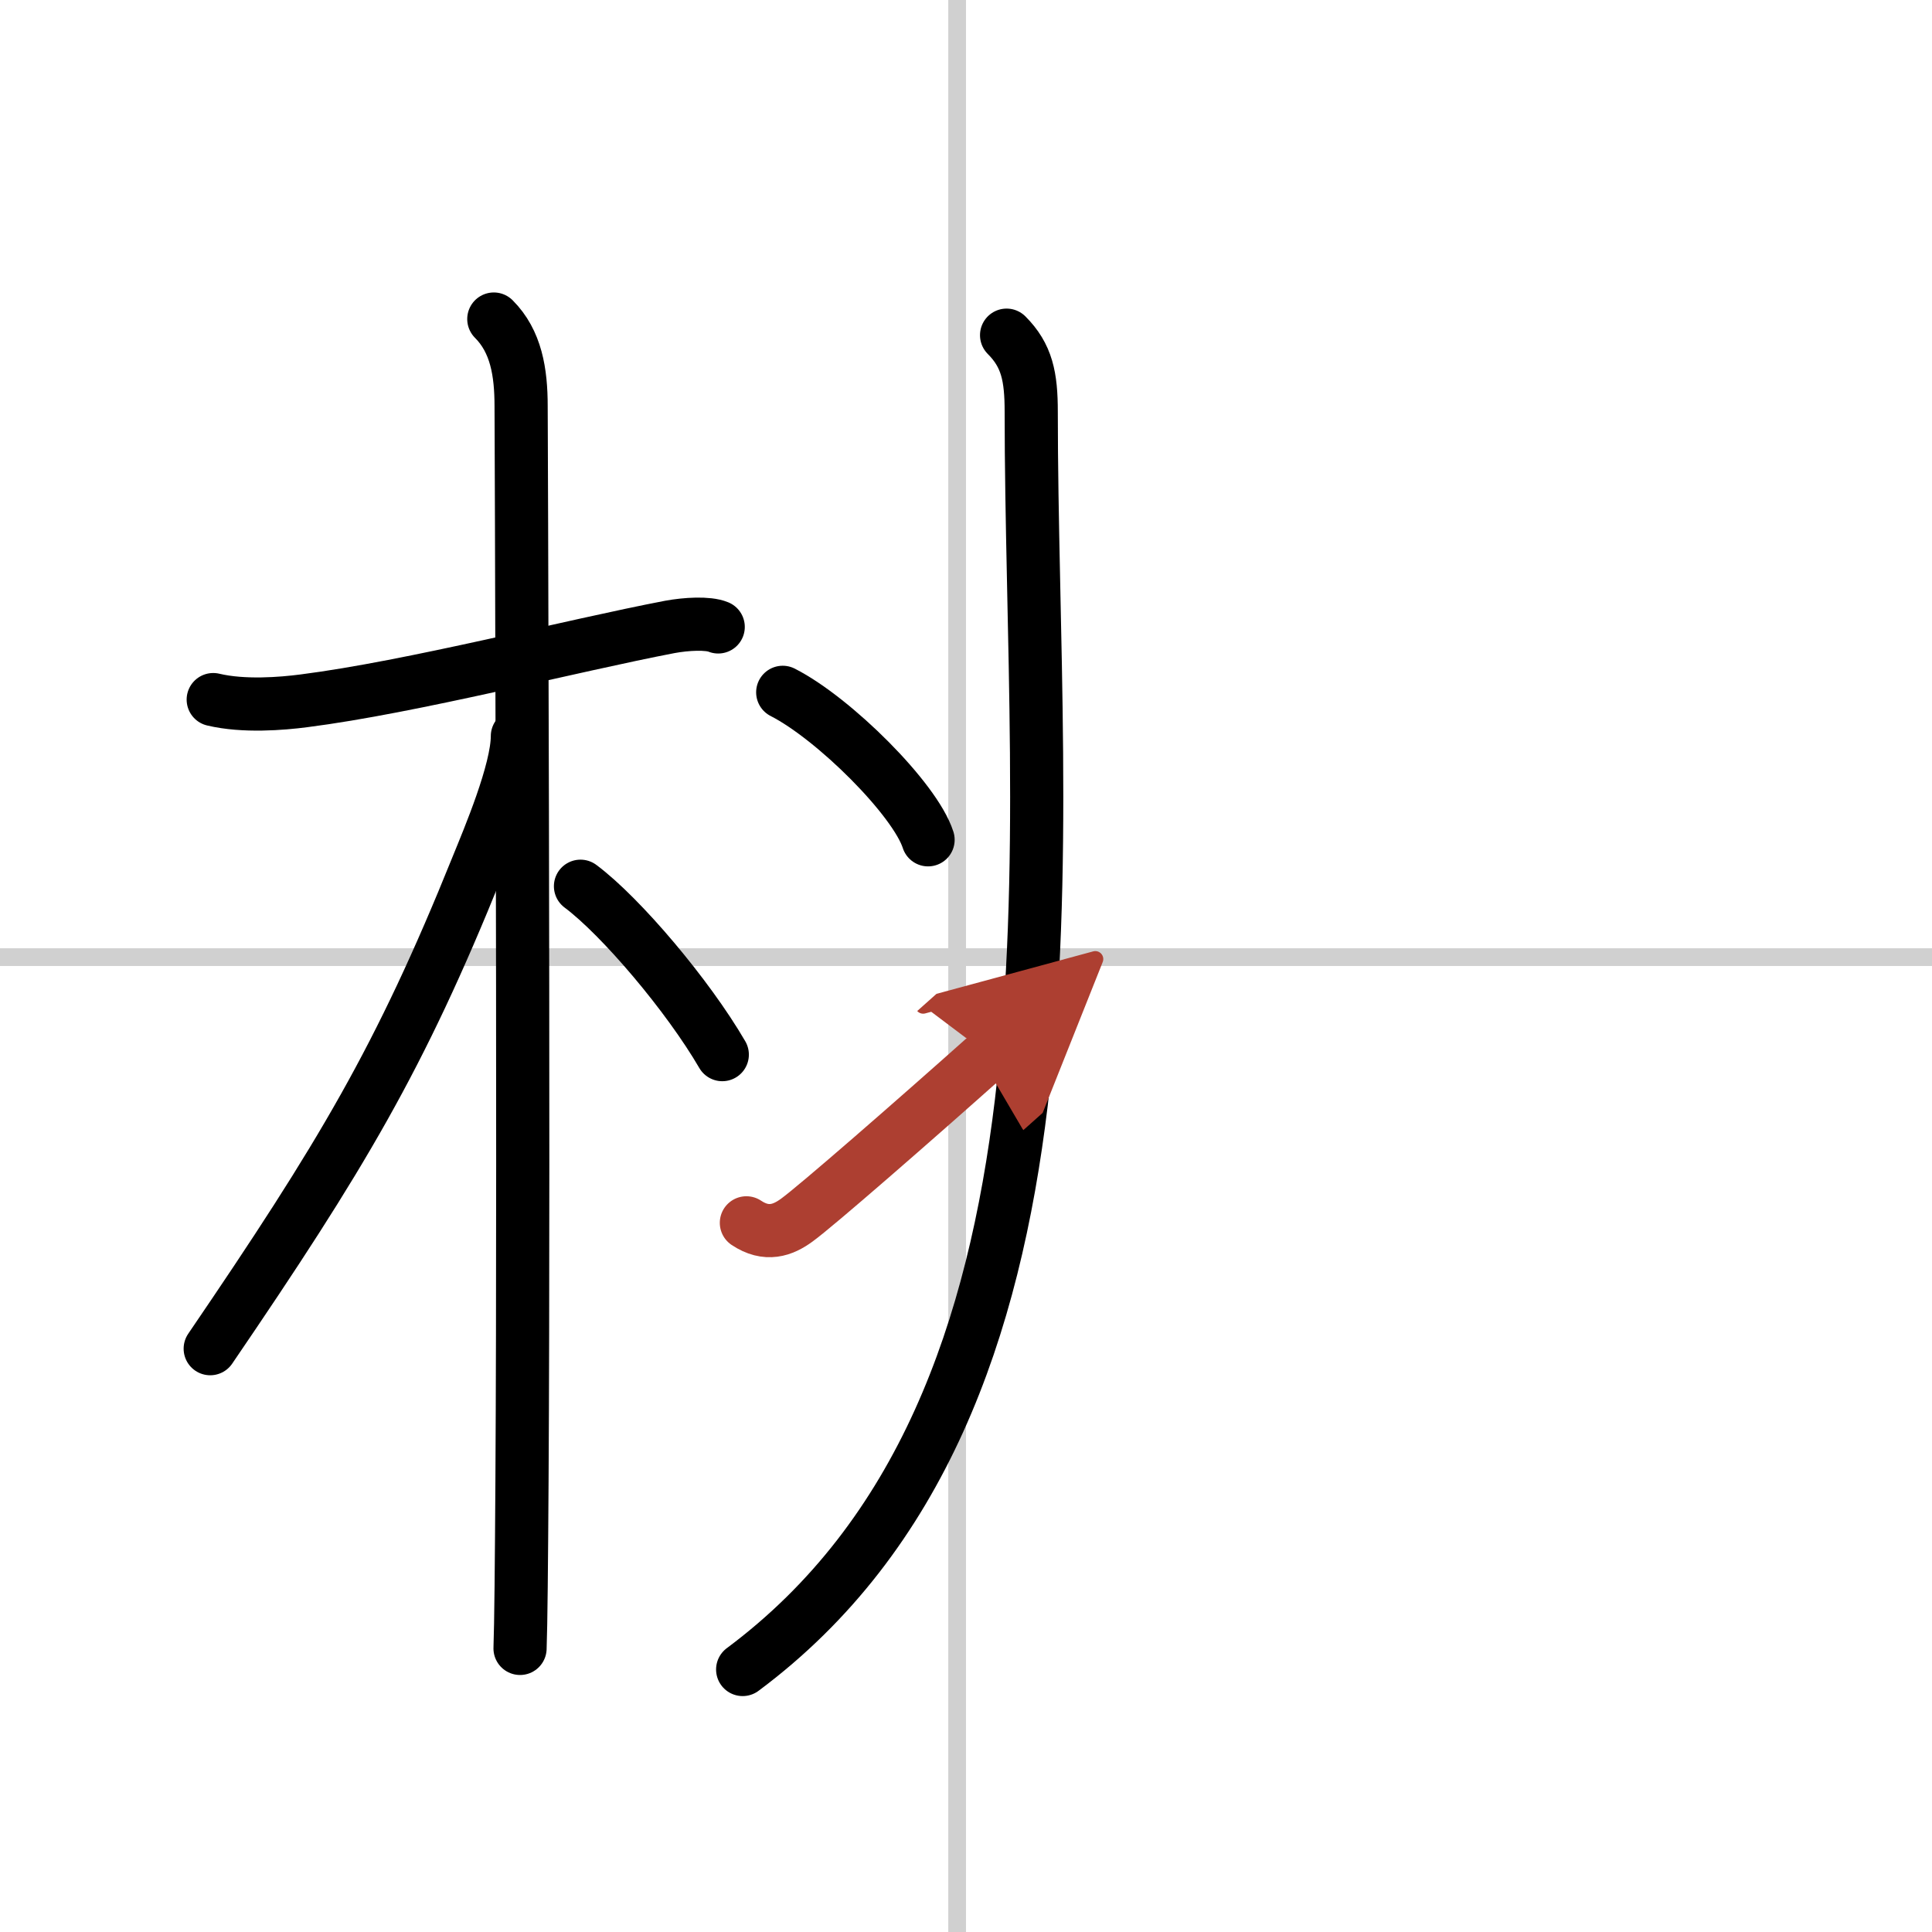 <svg width="400" height="400" viewBox="0 0 109 109" xmlns="http://www.w3.org/2000/svg"><defs><marker id="a" markerWidth="4" orient="auto" refX="1" refY="5" viewBox="0 0 10 10"><polyline points="0 0 10 5 0 10 1 5" fill="#ad3f31" stroke="#ad3f31"/></marker></defs><g fill="none" stroke="#000" stroke-linecap="round" stroke-linejoin="round" stroke-width="3"><rect width="100%" height="100%" fill="#fff" stroke="#fff"/><line x1="54" x2="54" y2="109" stroke="#d0d0d0" stroke-width="1"/><line x2="109" y1="54" y2="54" stroke="#d0d0d0" stroke-width="1"/><path d="m12.03 39.47c1.72 0.41 3.88 0.23 5.11 0.07 6.12-0.78 15.11-3.11 20.65-4.17 0.92-0.17 2.15-0.24 2.73 0"/><path d="m27.86 18c1.26 1.26 1.54 3 1.54 4.92 0-0.24 0.17 40.89 0.05 60.58-0.03 4.72-0.06 8.18-0.11 9.5"/><path d="m29.19 41.53c0 1.97-1.62 5.78-2.27 7.38-4.36 10.81-7.64 16.29-15.06 27.18"/><path d="m32.75 50c2.29 1.71 6.07 6.18 8 9.5"/><path d="m56.79 18.91c1.15 1.15 1.39 2.34 1.39 4.32 0 24.35 3.94 55.9-16.28 70.96"/><path d="m44.16 39.06c2.89 1.47 7.47 6.03 8.2 8.32"/><path d="m42.11 68.99c1.14 0.76 2.06 0.42 2.84-0.15 1.08-0.78 6.55-5.55 10.8-9.34" marker-end="url(#a)" stroke="#ad3f31"/></g></svg>
